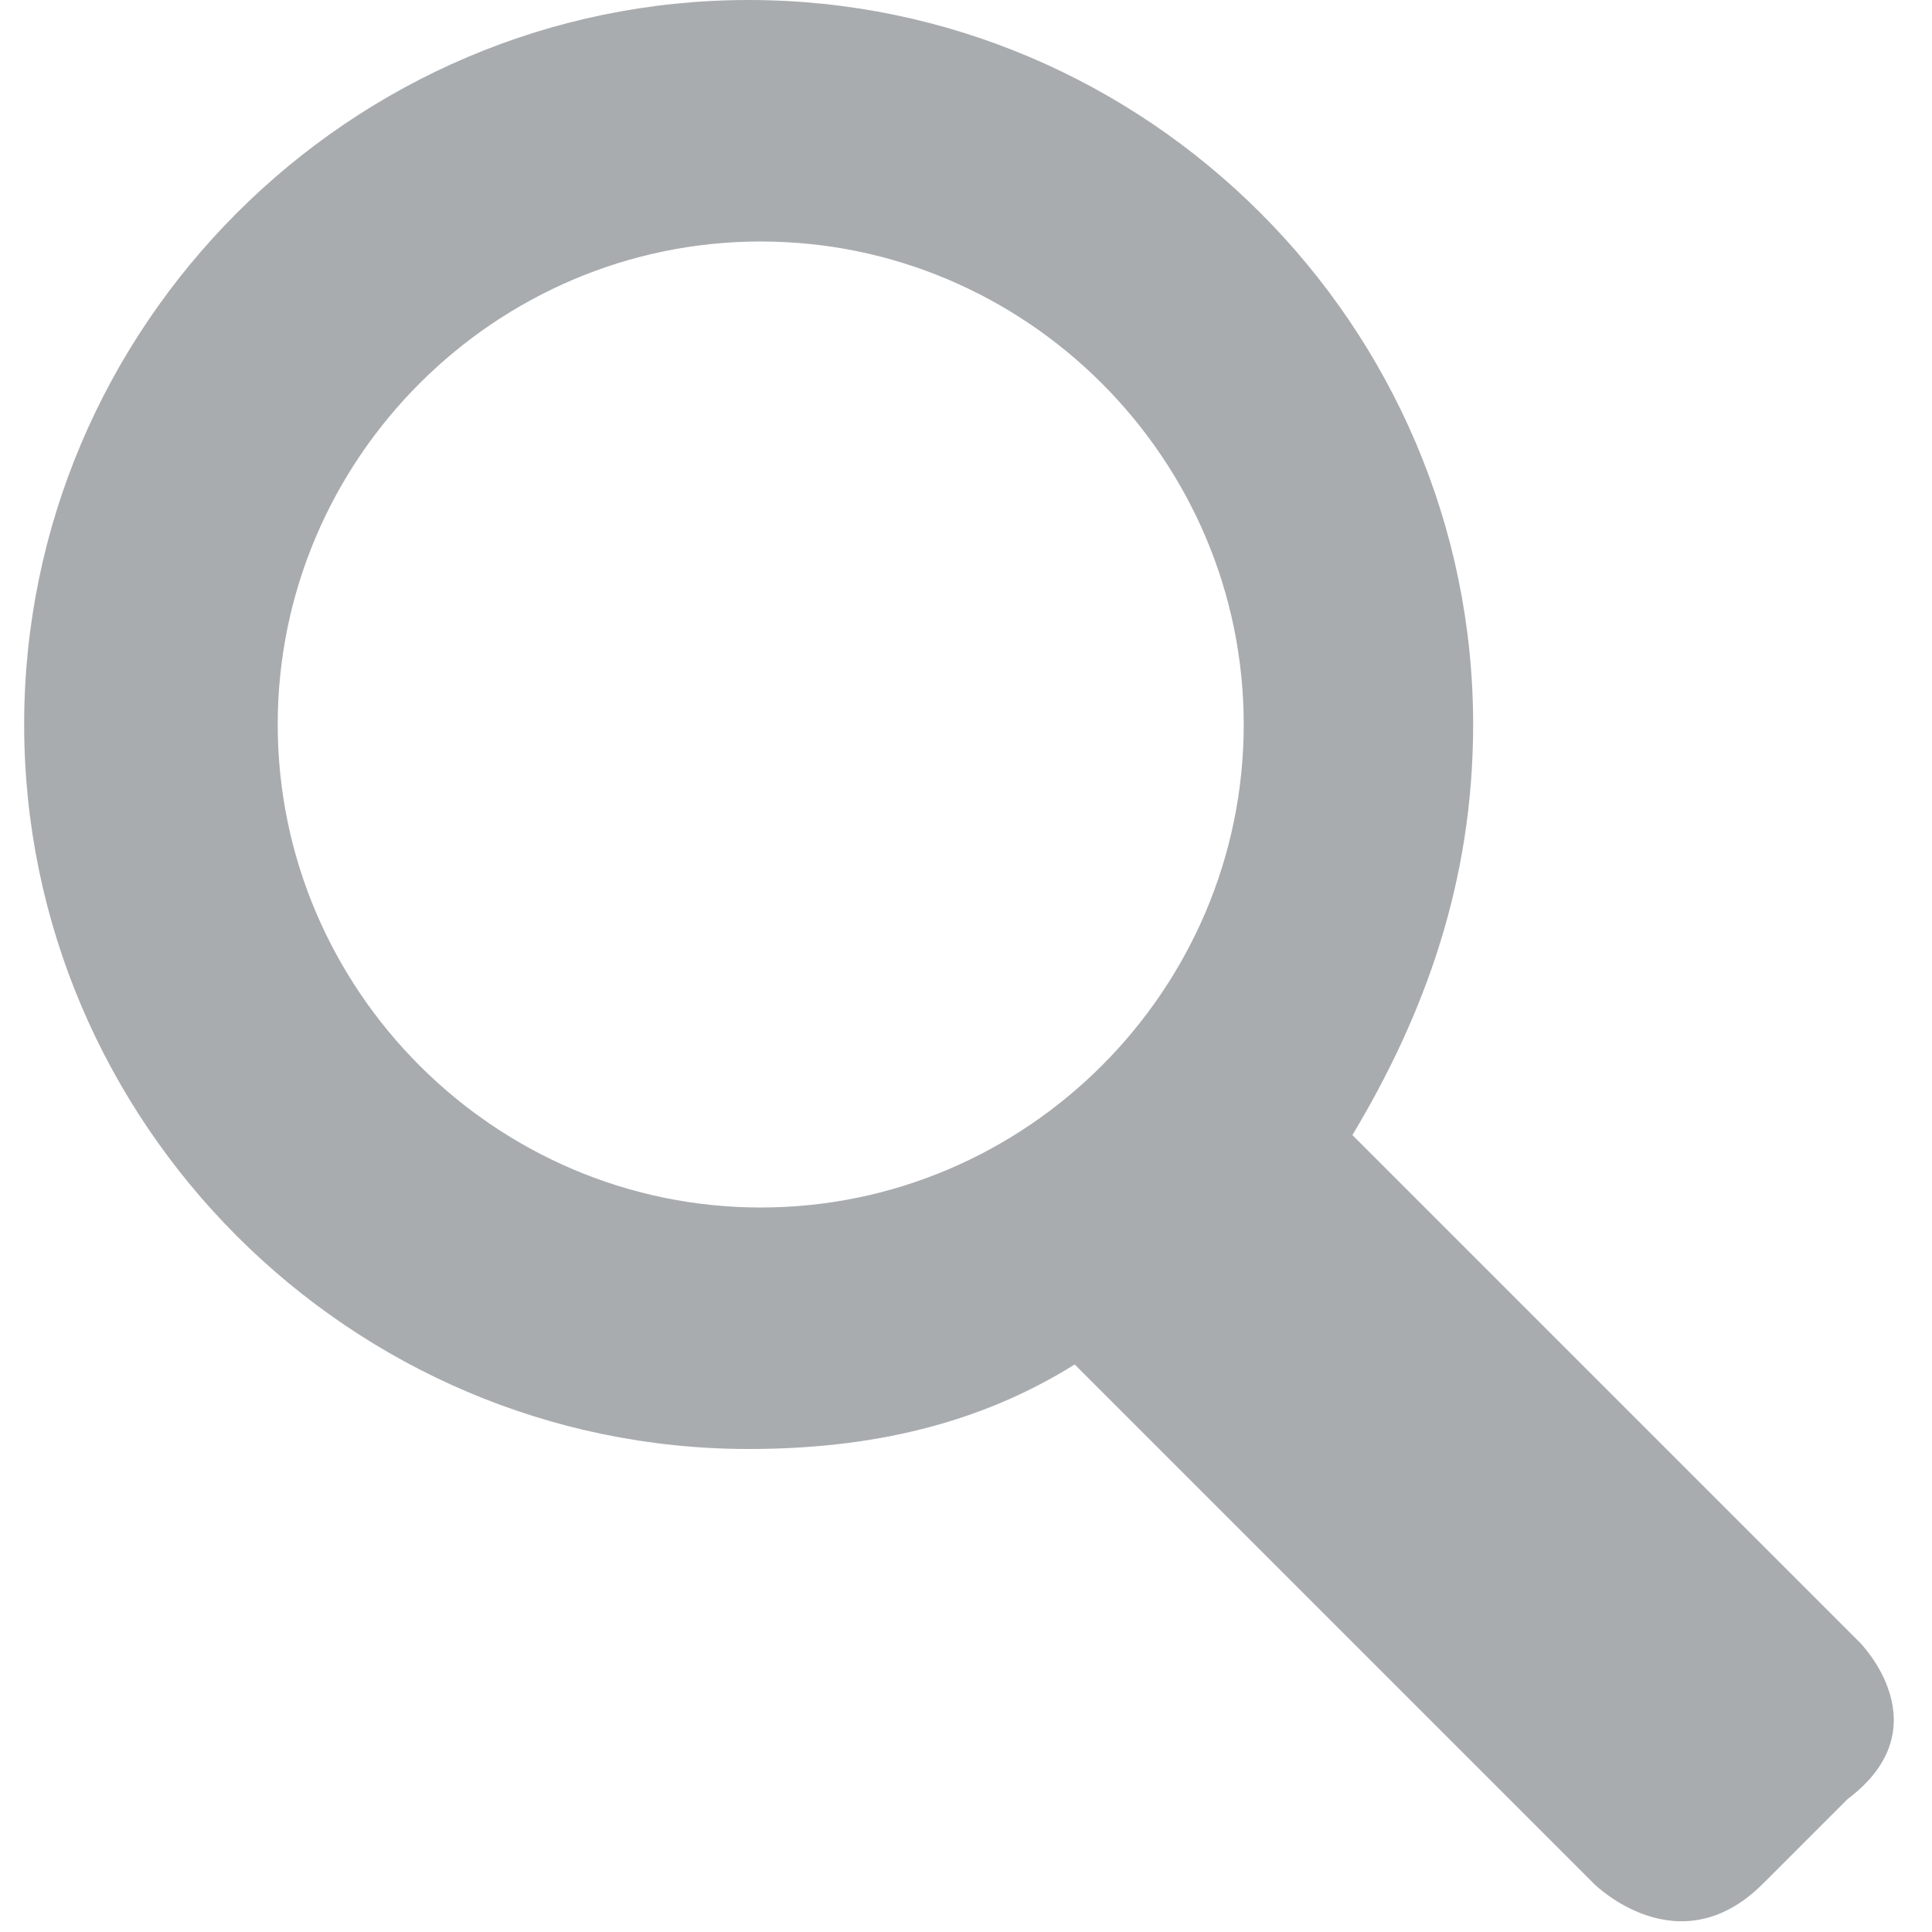 <?xml version="1.0" encoding="utf-8"?>
<!-- Generator: Adobe Illustrator 22.1.0, SVG Export Plug-In . SVG Version: 6.00 Build 0)  -->
<svg version="1.1" id="Layer_1" xmlns:sketch="http://www.bohemiancoding.com/sketch/ns"
	 xmlns="http://www.w3.org/2000/svg" xmlns:xlink="http://www.w3.org/1999/xlink" x="0px" y="0px" viewBox="0 0 16 16"
	 style="enable-background:new 0 0 16 16;" xml:space="preserve">
<style type="text/css">
	.st0{fill:#A9ACAF;}
</style>
<title>search</title>
<description>Created with Sketch (https://www.bohemiancoding.com/sketch)</description>
<g sketch:type="MSPage">
	<path class="st0" d="M15.4,13.6l-4.2-4.2c0.6-1,1-2.1,1-3.4c0-3.3-2.7-6-6-6s-6,2.7-6,6s2.7,6,6,6c1,0,1.9-0.2,2.7-0.7l4.3,4.3
		c0,0,0.7,0.7,1.4,0l0.7-0.7C16.1,14.3,15.4,13.6,15.4,13.6z M6.3,10c-2.2,0-4-1.8-4-4s1.8-4,4-4s4,1.8,4,4S8.5,10,6.3,10z"/>
</g>
</svg>
